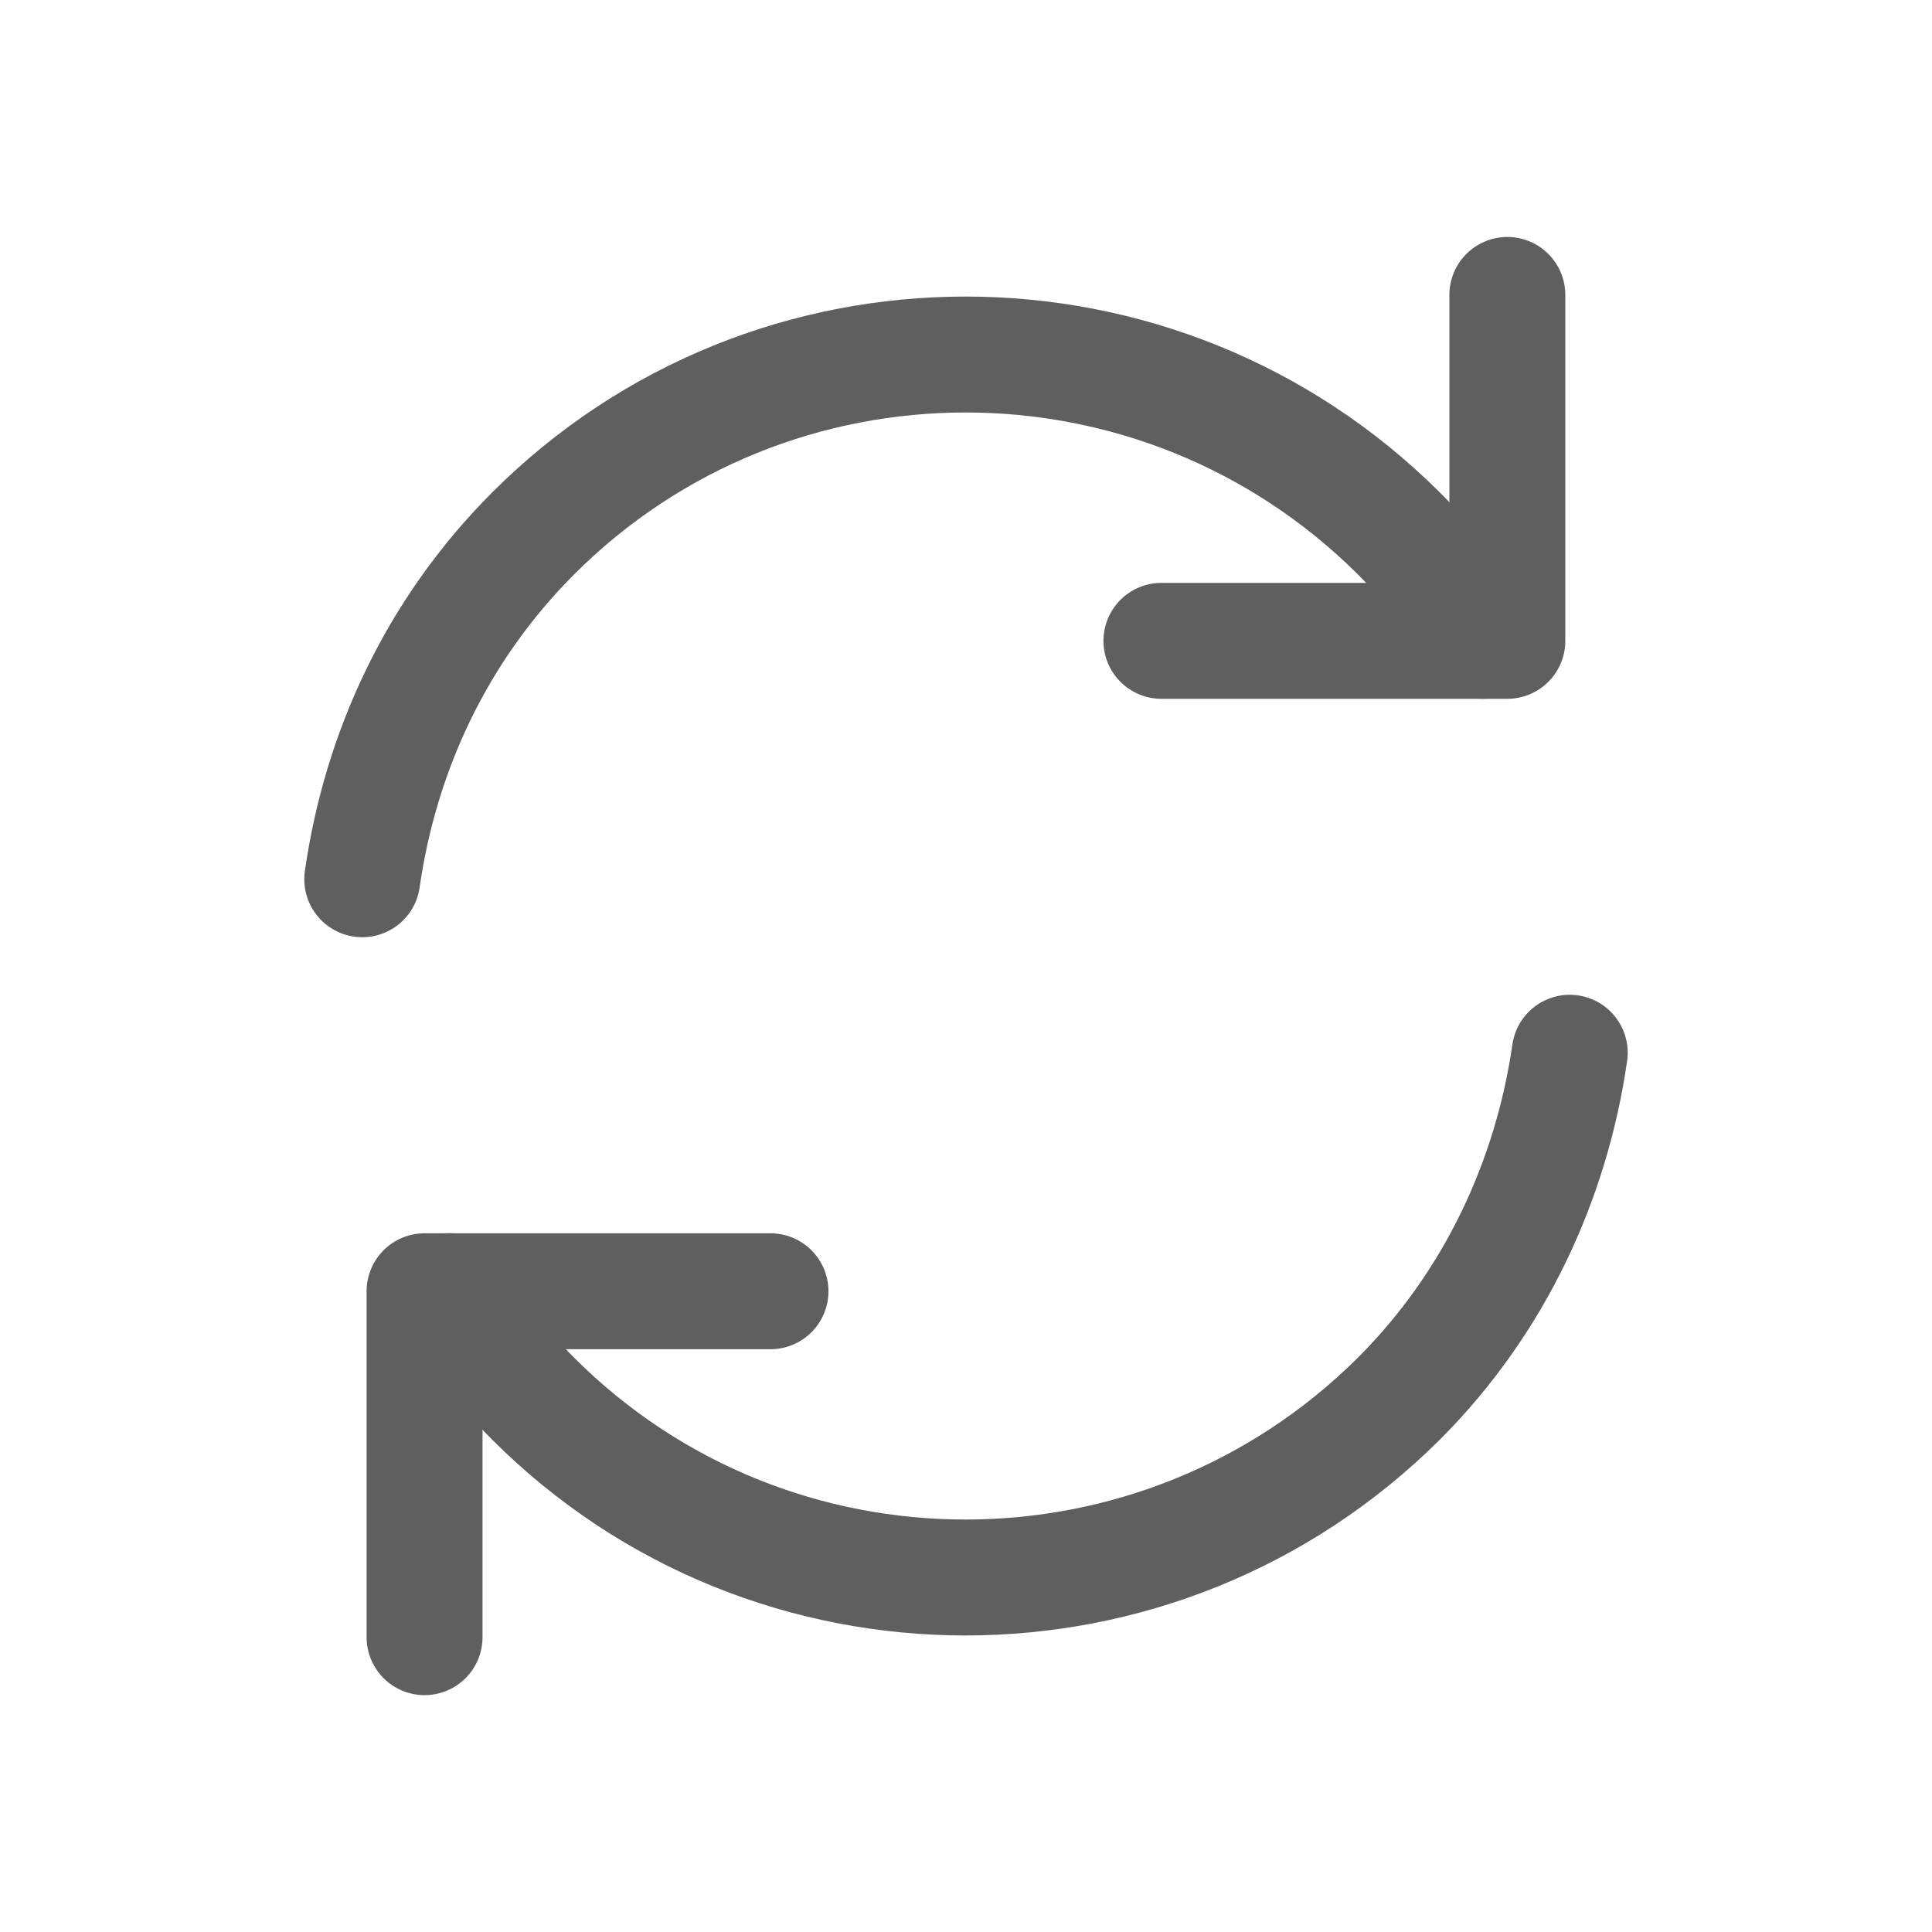 <svg width="20" height="20" viewBox="0 0 20 20" fill="none" xmlns="http://www.w3.org/2000/svg">
<path d="M4.648 13.366C4.89 13.769 5.185 14.144 5.52 14.48C7.988 16.947 11.998 16.947 14.48 14.48C15.486 13.474 16.062 12.199 16.25 10.898" stroke="#5F5F5F" stroke-width="1.2" stroke-linecap="round" stroke-linejoin="round"/>
<path d="M3.75 9.102C3.938 7.788 4.515 6.527 5.52 5.521C7.988 3.053 11.999 3.053 14.48 5.521C14.829 5.87 15.11 6.245 15.352 6.634" stroke="#5F5F5F" stroke-width="1.2" stroke-linecap="round" stroke-linejoin="round"/>
<path d="M4.395 16.948V13.367H7.976" stroke="#5F5F5F" stroke-width="1.2" stroke-linecap="round" stroke-linejoin="round"/>
<path d="M15.604 3.053V6.634H12.023" stroke="#5F5F5F" stroke-width="1.2" stroke-linecap="round" stroke-linejoin="round"/>
</svg>
